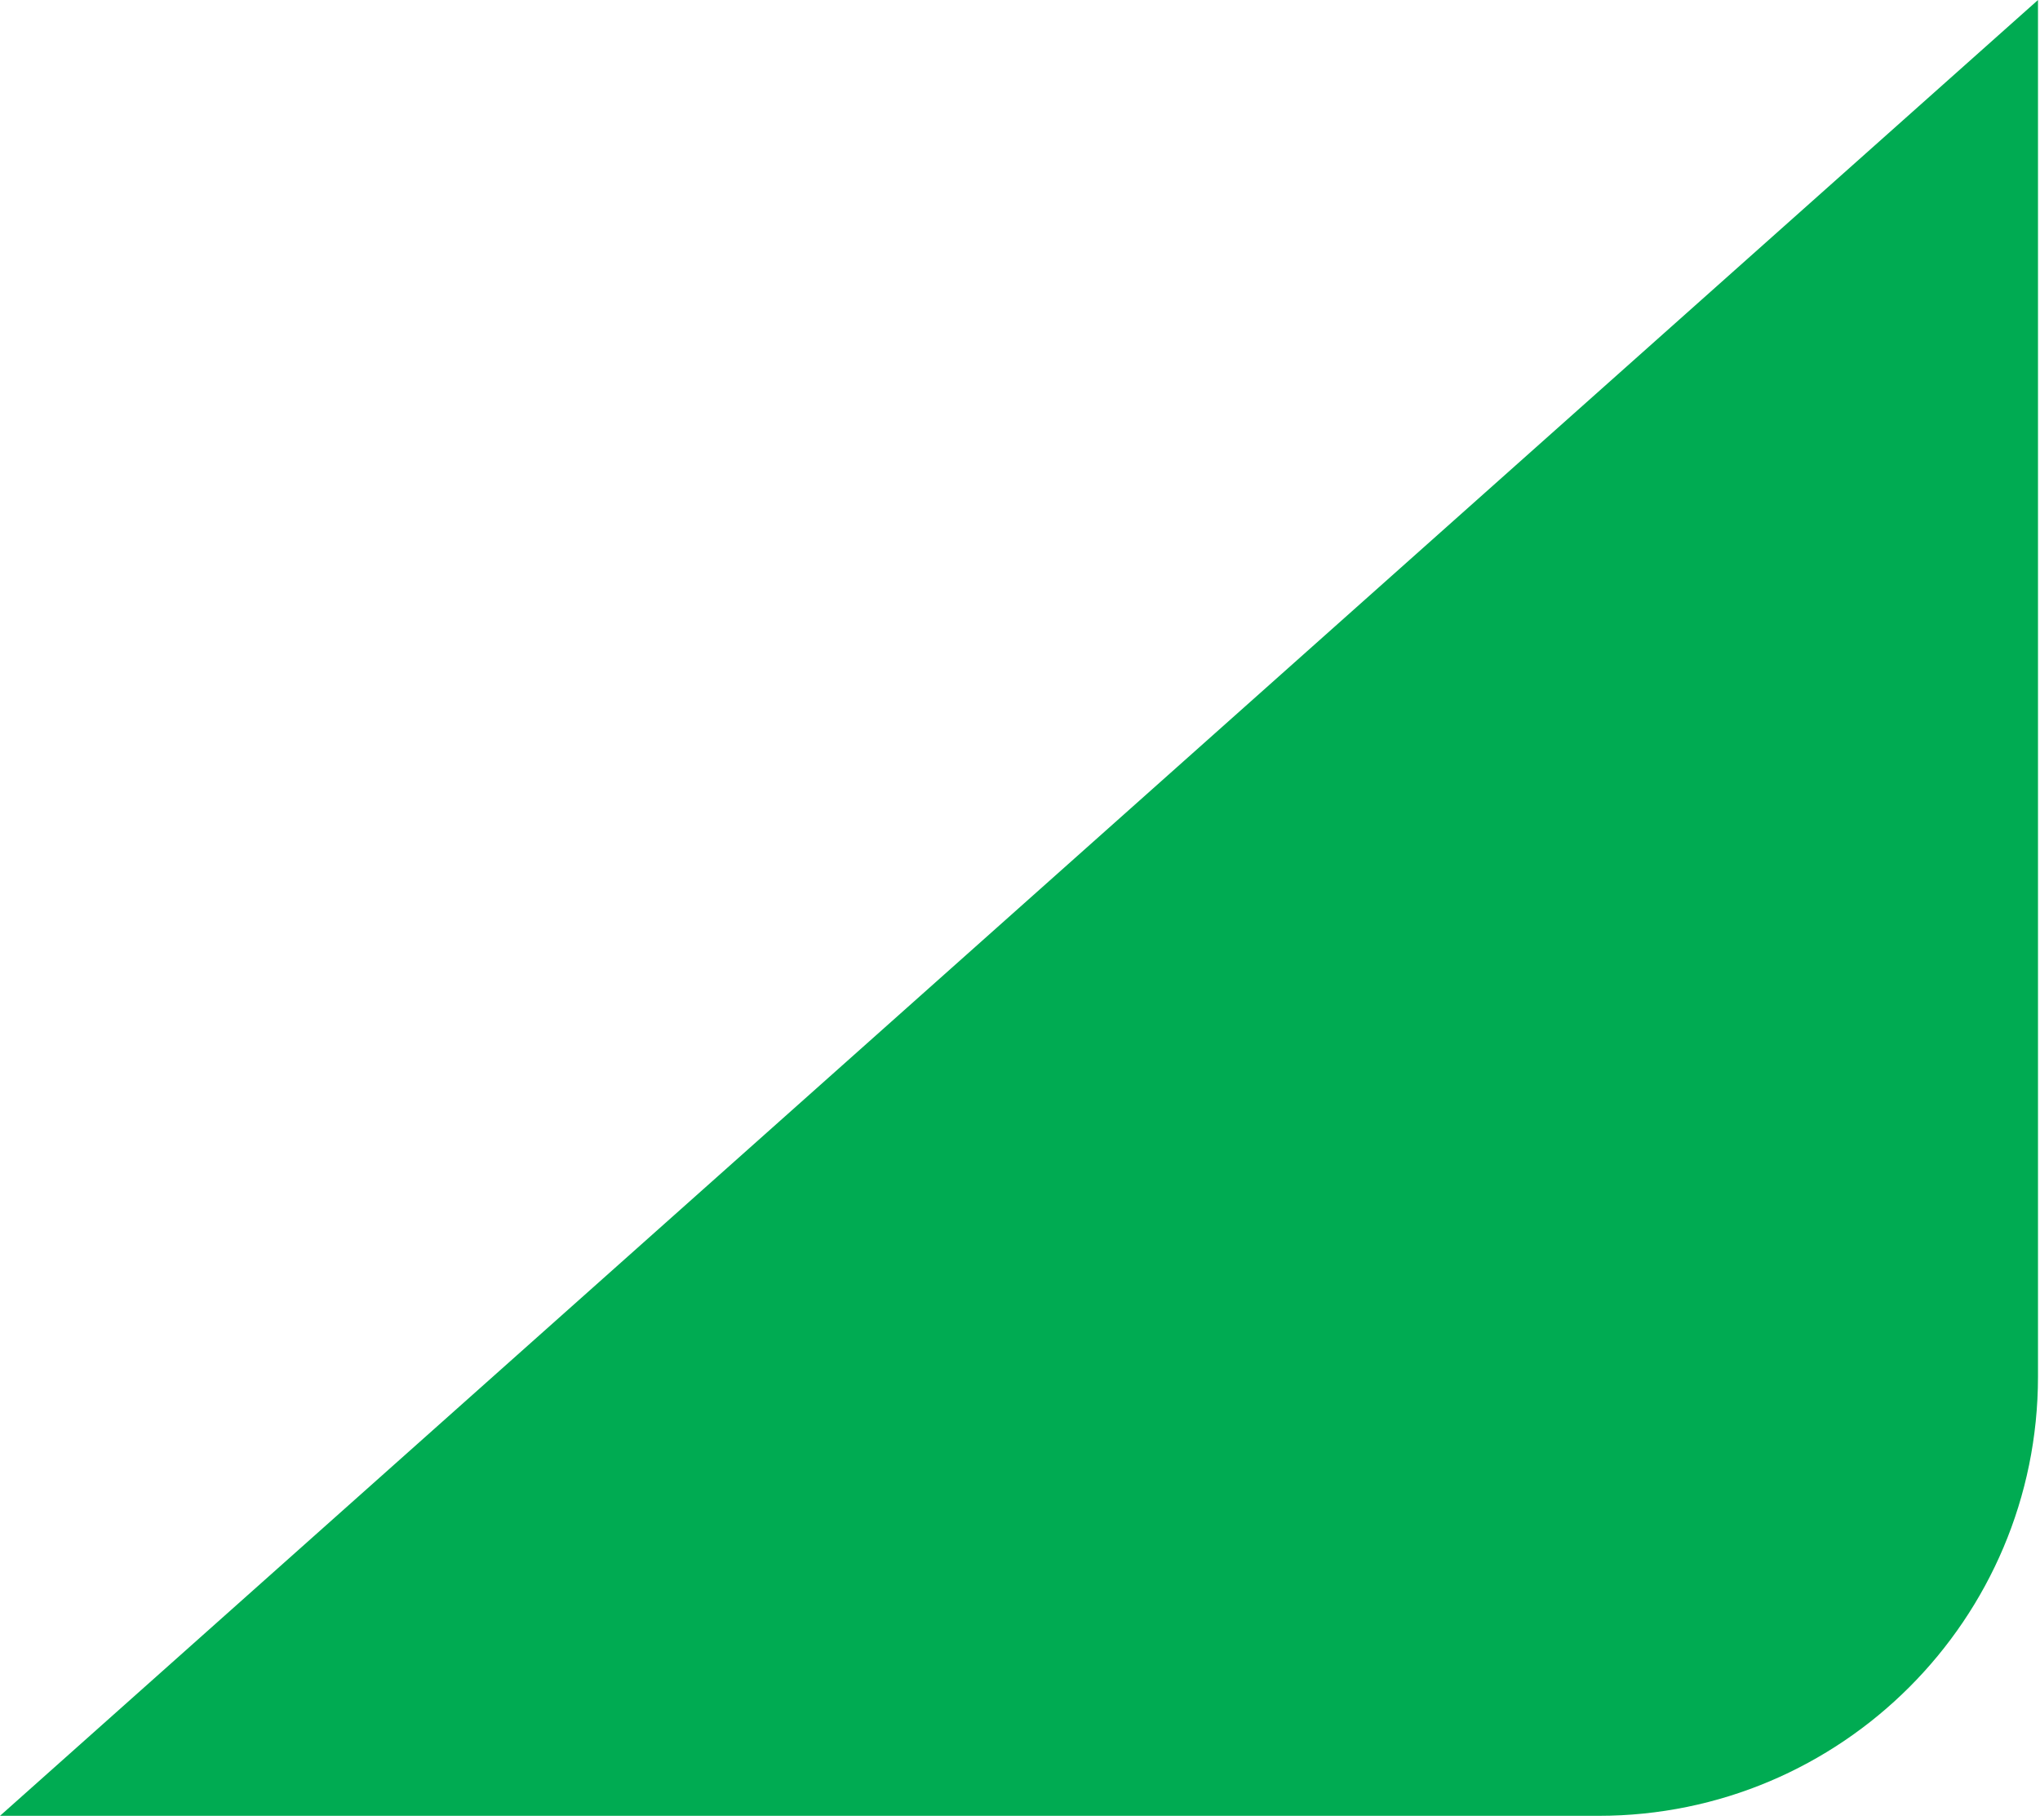 <svg width="130" height="116" viewBox="0 0 130 116" fill="none" xmlns="http://www.w3.org/2000/svg">
<g clip-path="url(#clip0_64_608)">
<path fill-rule="evenodd" clip-rule="evenodd" d="M0 115.746H101.872C117.336 115.746 129.872 103.21 129.872 87.746V0L0 115.746Z" fill="#00AB52"/>
</g>
<defs>
<clipPath id="clip0_64_608">
<rect width="130" height="116" fill="white"/>
</clipPath>
</defs>
</svg>
